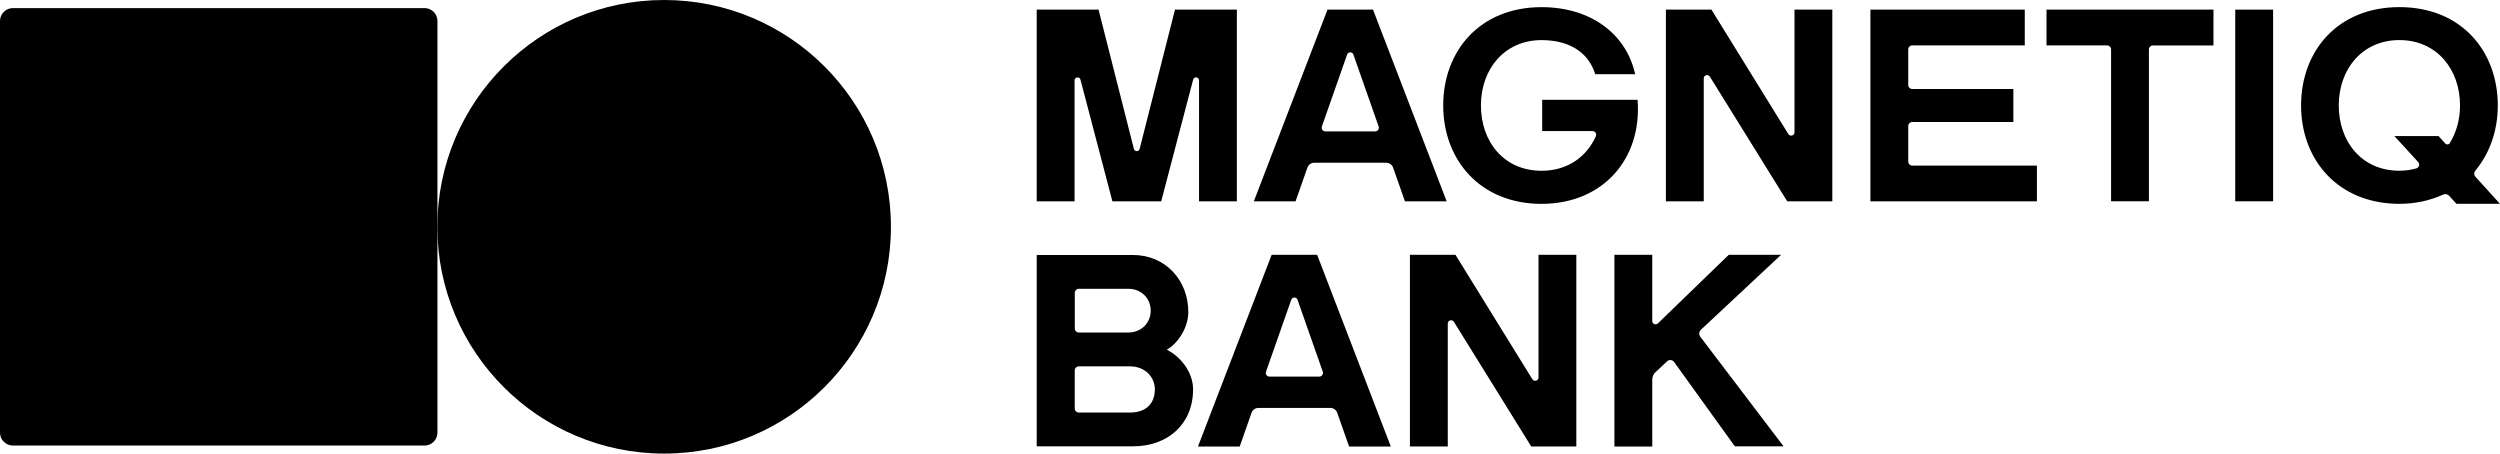<?xml version="1.0" encoding="UTF-8"?>
<svg id="Layer_2" data-name="Layer 2" xmlns="http://www.w3.org/2000/svg" width="755.42" height="137.06" viewBox="0 0 755.42 137.06">
  <g id="logo">
    <g>
      <g>
        <path d="m200.68,137.06c37.85,0,68.53-30.68,68.53-68.53S238.52,0,200.68,0s-68.53,30.68-68.53,68.53,30.68,68.53,68.53,68.53Z" stroke-width="0"/>
        <path d="m128.26,2.45H3.91c-2.16,0-3.91,1.75-3.91,3.91v124.36c0,2.16,1.75,3.91,3.91,3.91h124.36c2.16,0,3.91-1.75,3.91-3.91V6.35c0-2.16-1.75-3.91-3.91-3.91Z" stroke-width="0"/>
      </g>
      <g>
        <g>
          <path d="m464.89,76.99v37.07c0,1.01-1.32,1.39-1.86.53l-23.24-37.6h-13.76v57.92h11.44v-37.14c0-1.01,1.32-1.39,1.85-.53l23.37,37.67h13.63v-57.92h-11.43Z" stroke-width="0"/>
          <path d="m407.65,134.92h12.61l-22.26-57.92h-13.75l-22.26,57.92h12.61l3.58-10.19c.31-.88,1.14-1.47,2.08-1.47h21.73c.94,0,1.77.59,2.08,1.47l3.58,10.19Zm-25.1-22.62l7.63-21.73c.31-.89,1.58-.89,1.89,0l7.63,21.73c.26.73-.29,1.5-1.06,1.5h-15.03c-.78,0-1.32-.77-1.06-1.5Z" stroke-width="0"/>
          <path d="m524.22,134.87h14.72l-25.15-33.1c-.5-.66-.42-1.58.18-2.14l24.21-22.63h-15.81l-21.41,20.72c-.64.62-1.7.16-1.7-.72v-20h-11.44v57.92h11.44v-20.23c0-.84.35-1.64.96-2.22l3.53-3.3c.62-.58,1.61-.48,2.11.21l18.35,25.49Z" stroke-width="0"/>
          <path d="m352.57,105.66c3.35-1.87,6.5-6.62,6.5-11.38,0-9.65-6.98-17.23-16.68-17.23h-29.13v57.81h29.13c10.51,0,18.12-6.74,18.12-17.2,0-5.06-3.57-9.76-7.94-12Zm-27.8-17.2c0-.66.54-1.2,1.2-1.2h14.97c3.99,0,6.77,2.96,6.77,6.61s-2.81,6.61-6.77,6.61h-14.97c-.66,0-1.2-.54-1.2-1.2v-10.8Zm16.7,36.19h-15.52c-.66,0-1.2-.54-1.2-1.2v-11.55c0-.66.54-1.2,1.2-1.2h15.51c4.52,0,7.5,3.22,7.5,6.95,0,4.03-2.42,7.01-7.5,7.01Z" stroke-width="0"/>
        </g>
        <g>
          <path d="m668.85,2.91h-50.46v10.81h18.31c.66,0,1.2.54,1.2,1.2v45.9h11.43V14.93c0-.66.54-1.2,1.2-1.2h18.31V2.91Z" stroke-width="0"/>
          <path d="m355.04,2.91l-10.67,42.07c-.23.91-1.52.91-1.75,0l-10.67-42.07h-18.69v57.92h11.44V24.29c0-1.06,1.51-1.25,1.78-.23l9.65,36.77h14.75l9.65-36.77c.27-1.02,1.78-.83,1.78.23v36.55h11.43V2.91h-18.69Z" stroke-width="0"/>
          <path d="m424.53,60.83h12.61l-22.26-57.92h-13.75l-22.26,57.92h12.61l3.58-10.19c.31-.88,1.14-1.47,2.08-1.47h21.73c.94,0,1.77.59,2.08,1.47l3.58,10.19Zm-25.1-22.62l7.63-21.73c.31-.89,1.58-.89,1.89,0l7.63,21.73c.26.73-.29,1.5-1.06,1.5h-15.03c-.78,0-1.32-.77-1.06-1.5Z" stroke-width="0"/>
          <rect x="675.42" y="2.91" width="11.44" height="57.92" stroke-width="0"/>
          <path d="m755.42,61.59l-7.43-8.19c-.47-.52-.48-1.29-.03-1.83,4.38-5.25,6.79-12.13,6.79-19.7,0-16.41-11-29.72-29.72-29.72s-29.72,13.31-29.72,29.72,11.15,29.72,29.72,29.72c5,0,9.39-1.06,13.23-2.8.61-.28,1.32-.13,1.77.36l2.24,2.44h13.15Zm-30.4-10c-11.43,0-18.32-8.84-18.32-19.74s7.04-19.74,18.32-19.74,18.32,8.84,18.32,19.74c0,4.27-1.11,8.18-3.1,11.4-.29.48-.97.54-1.34.13l-2.05-2.26h-13.34l7.17,7.82c.6.65.3,1.71-.55,1.95-1.57.44-3.27.7-5.09.7Z" stroke-width="0"/>
          <path d="m494.82,30.15h-28.82v9.46h15.21c.8,0,1.34.82,1.01,1.55-2.78,6.21-8.51,10.44-16.41,10.44-11.43,0-18.32-8.84-18.32-19.74s7.04-19.74,18.32-19.74c7.72,0,13.99,3.16,16.23,10.3h12.05c-2.65-12.11-13.35-20.26-28.28-20.26h0c-18.72,0-29.72,13.31-29.72,29.72s11.15,29.72,29.72,29.72h0c18.58,0,30.42-13.64,29.01-31.45Z" stroke-width="0"/>
          <path d="m542.24,2.91v37.07c0,1.01-1.32,1.39-1.86.53l-23.24-37.6h-13.76v57.92h11.44V23.69c0-1.01,1.32-1.39,1.85-.53l23.37,37.67h13.63V2.91h-11.43Z" stroke-width="0"/>
          <path d="m576.61,48.84v-10.77c0-.66.54-1.2,1.2-1.2h30.56v-9.98h-30.56c-.66,0-1.2-.54-1.2-1.2v-10.77c0-.66.54-1.2,1.2-1.2h34.01V2.91h-46.64v57.79h.03v.13h50.28v-10.79h-37.68c-.66,0-1.2-.54-1.2-1.2Z" stroke-width="0"/>
        </g>
      </g>
    </g>
  </g>
</svg>